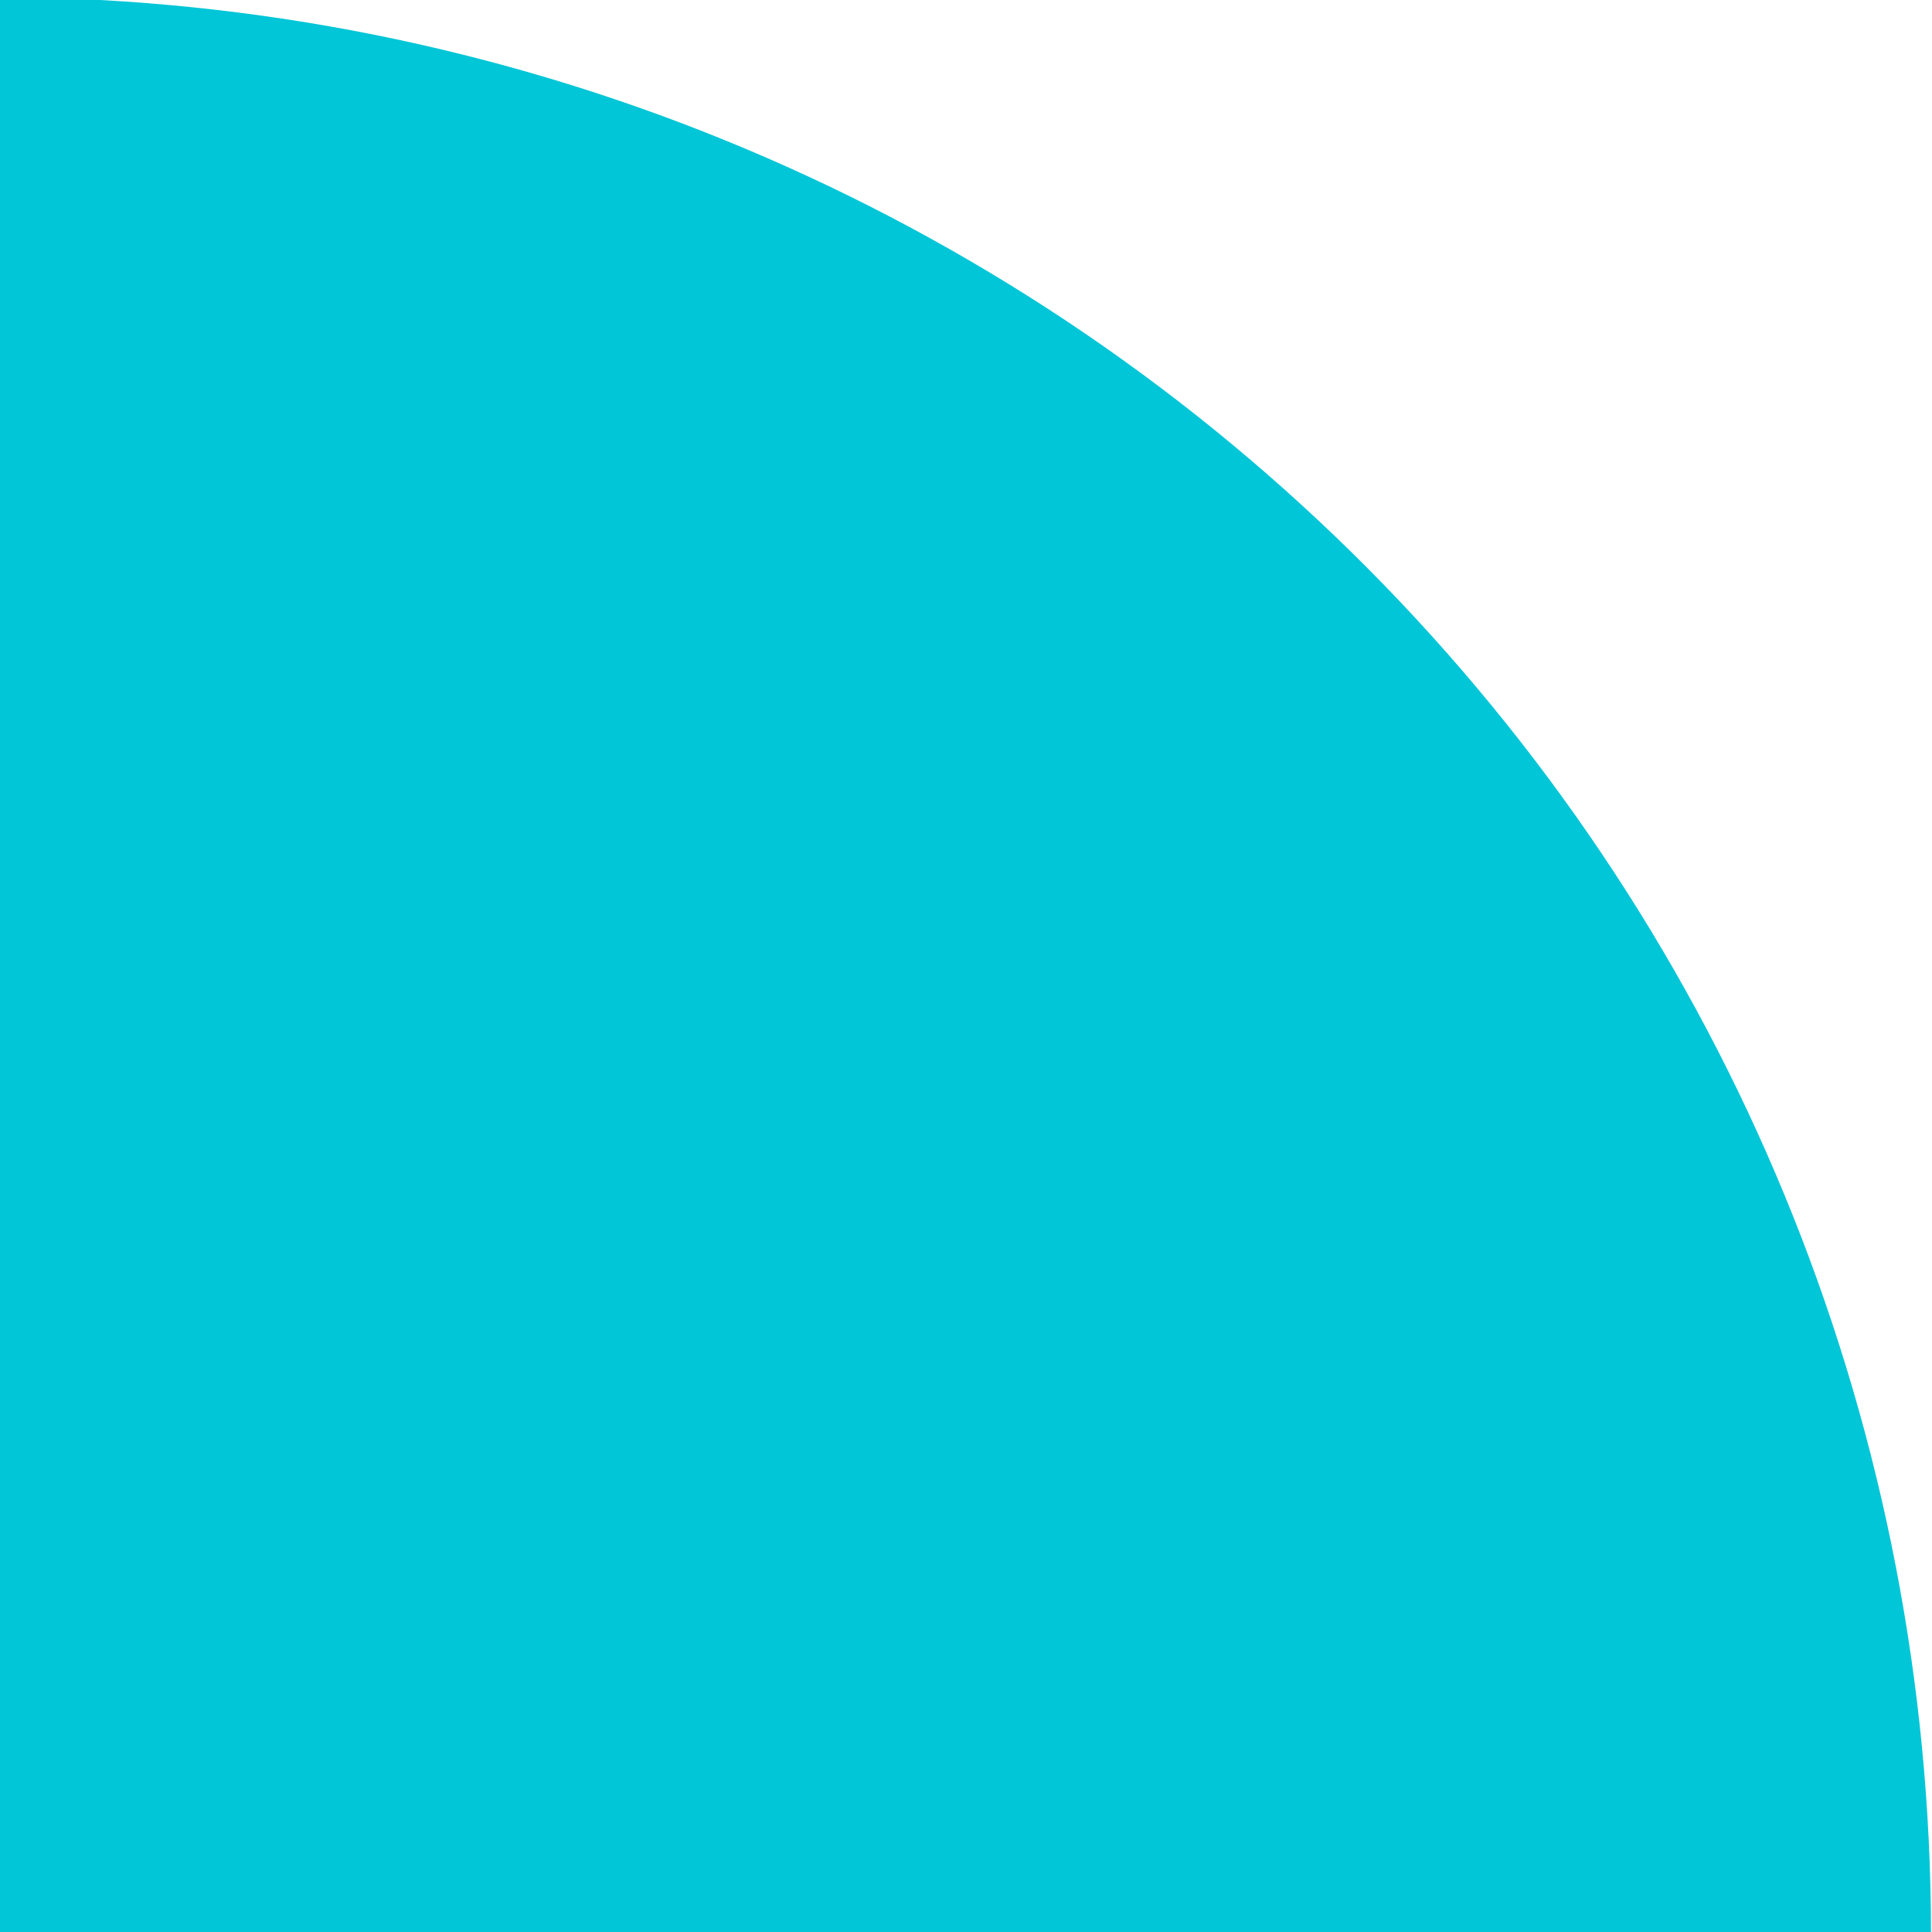 <svg width="29" height="29" viewBox="0 0 29 29" fill="none" xmlns="http://www.w3.org/2000/svg">
<g clip-path="url(#clip0_32_1429)">
<path d="M1.519 -1.97443e-06L-0.015 -1.90735e-06L-0.015 29L28.985 29C28.977 21.57 26.126 14.425 21.015 9.031C15.904 3.638 8.923 0.407 1.504 -1.97376e-06" fill="#00C6D7"/>
</g>
<defs>
<clipPath id="clip0_32_1429">
<rect width="29" height="29" fill="white" transform="translate(0 29) rotate(-90)"/>
</clipPath>
</defs>
</svg>
